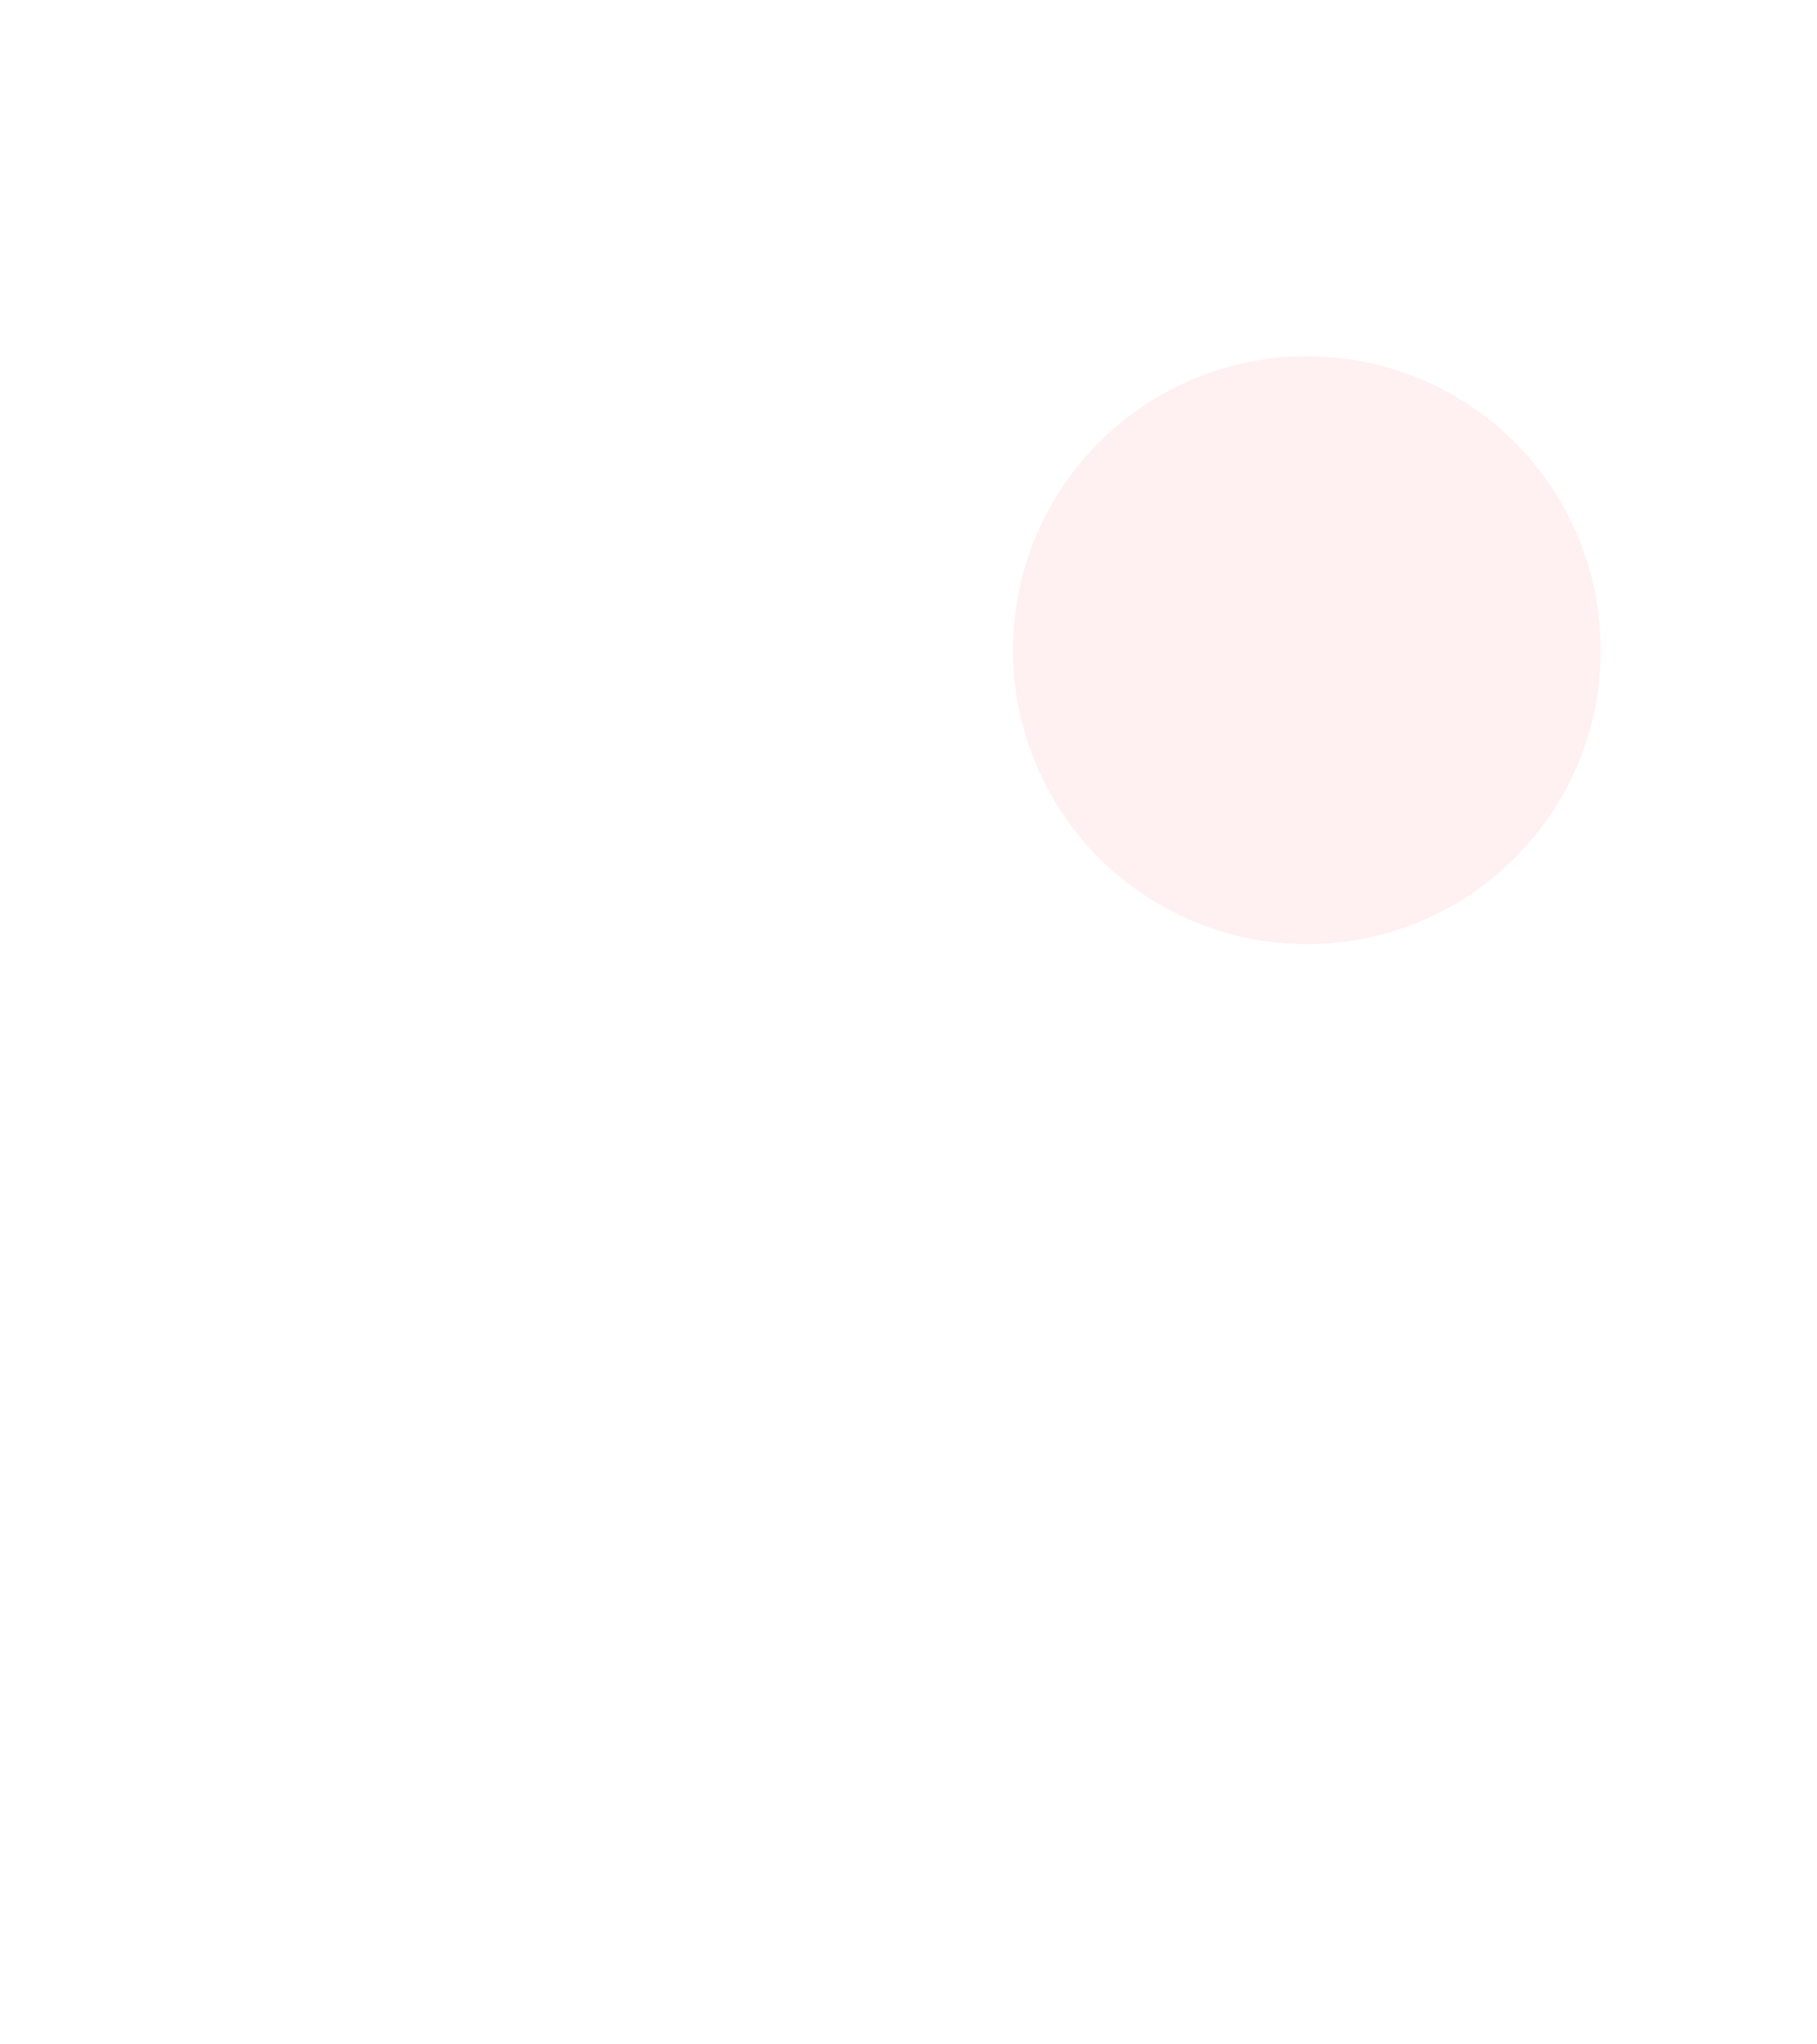 <svg width="24" height="27" viewBox="0 0 24 27" fill="none" xmlns="http://www.w3.org/2000/svg">
<g filter="url(#filter0_d_3122_4553)">
<path d="M12.017 21.108C10.075 21.108 8.133 20.8 6.292 20.183C5.592 19.941 5.058 19.45 4.825 18.808C4.583 18.166 4.667 17.458 5.05 16.825L6.008 15.233C6.208 14.9 6.392 14.233 6.392 13.841L6.392 11.433C6.392 8.333 8.917 5.808 12.017 5.808C15.117 5.808 17.642 8.333 17.642 11.433V13.841C17.642 14.225 17.825 14.9 18.025 15.241L18.975 16.825C19.333 17.425 19.4 18.15 19.158 18.808C18.917 19.466 18.392 19.966 17.733 20.183C15.9 20.8 13.958 21.108 12.017 21.108ZM12.017 7.058C9.608 7.058 7.642 9.016 7.642 11.433L7.642 13.841C7.642 14.45 7.392 15.35 7.083 15.875L6.125 17.466C5.942 17.775 5.892 18.1 6 18.375C6.1 18.658 6.35 18.875 6.692 18.991C10.175 20.158 13.867 20.158 17.35 18.991C17.65 18.891 17.883 18.666 17.992 18.366C18.1 18.066 18.075 17.741 17.908 17.466L16.95 15.875C16.633 15.333 16.392 14.441 16.392 13.833V11.433C16.392 9.016 14.433 7.058 12.017 7.058Z" fill="white"/>
<path d="M13.567 7.283C13.508 7.283 13.45 7.275 13.392 7.258C13.15 7.192 12.917 7.142 12.692 7.108C11.983 7.017 11.3 7.067 10.659 7.258C10.425 7.333 10.175 7.258 10.017 7.083C9.859 6.908 9.809 6.658 9.9 6.433C10.242 5.558 11.075 4.983 12.025 4.983C12.975 4.983 13.809 5.55 14.15 6.433C14.233 6.658 14.192 6.908 14.034 7.083C13.909 7.217 13.733 7.283 13.567 7.283Z" fill="white"/>
<path d="M12.017 23.008C11.192 23.008 10.392 22.675 9.808 22.092C9.225 21.508 8.892 20.708 8.892 19.883H10.142C10.142 20.375 10.342 20.858 10.692 21.208C11.042 21.558 11.525 21.758 12.017 21.758C13.05 21.758 13.892 20.917 13.892 19.883H15.142C15.142 21.608 13.742 23.008 12.017 23.008Z" fill="white"/>
</g>
<circle cx="17.262" cy="8.587" r="3.882" fill="#FFF0F1"/>
<defs>
<filter id="filter0_d_3122_4553" x="-2" y="2.38419e-07" width="28" height="28" filterUnits="userSpaceOnUse" color-interpolation-filters="sRGB">
<feFlood flood-opacity="0" result="BackgroundImageFix"/>
<feColorMatrix in="SourceAlpha" type="matrix" values="0 0 0 0 0 0 0 0 0 0 0 0 0 0 0 0 0 0 127 0" result="hardAlpha"/>
<feOffset/>
<feGaussianBlur stdDeviation="2"/>
<feComposite in2="hardAlpha" operator="out"/>
<feColorMatrix type="matrix" values="0 0 0 0 0 0 0 0 0 0 0 0 0 0 0 0 0 0 0.25 0"/>
<feBlend mode="normal" in2="BackgroundImageFix" result="effect1_dropShadow_3122_4553"/>
<feBlend mode="normal" in="SourceGraphic" in2="effect1_dropShadow_3122_4553" result="shape"/>
</filter>
</defs>
</svg>
